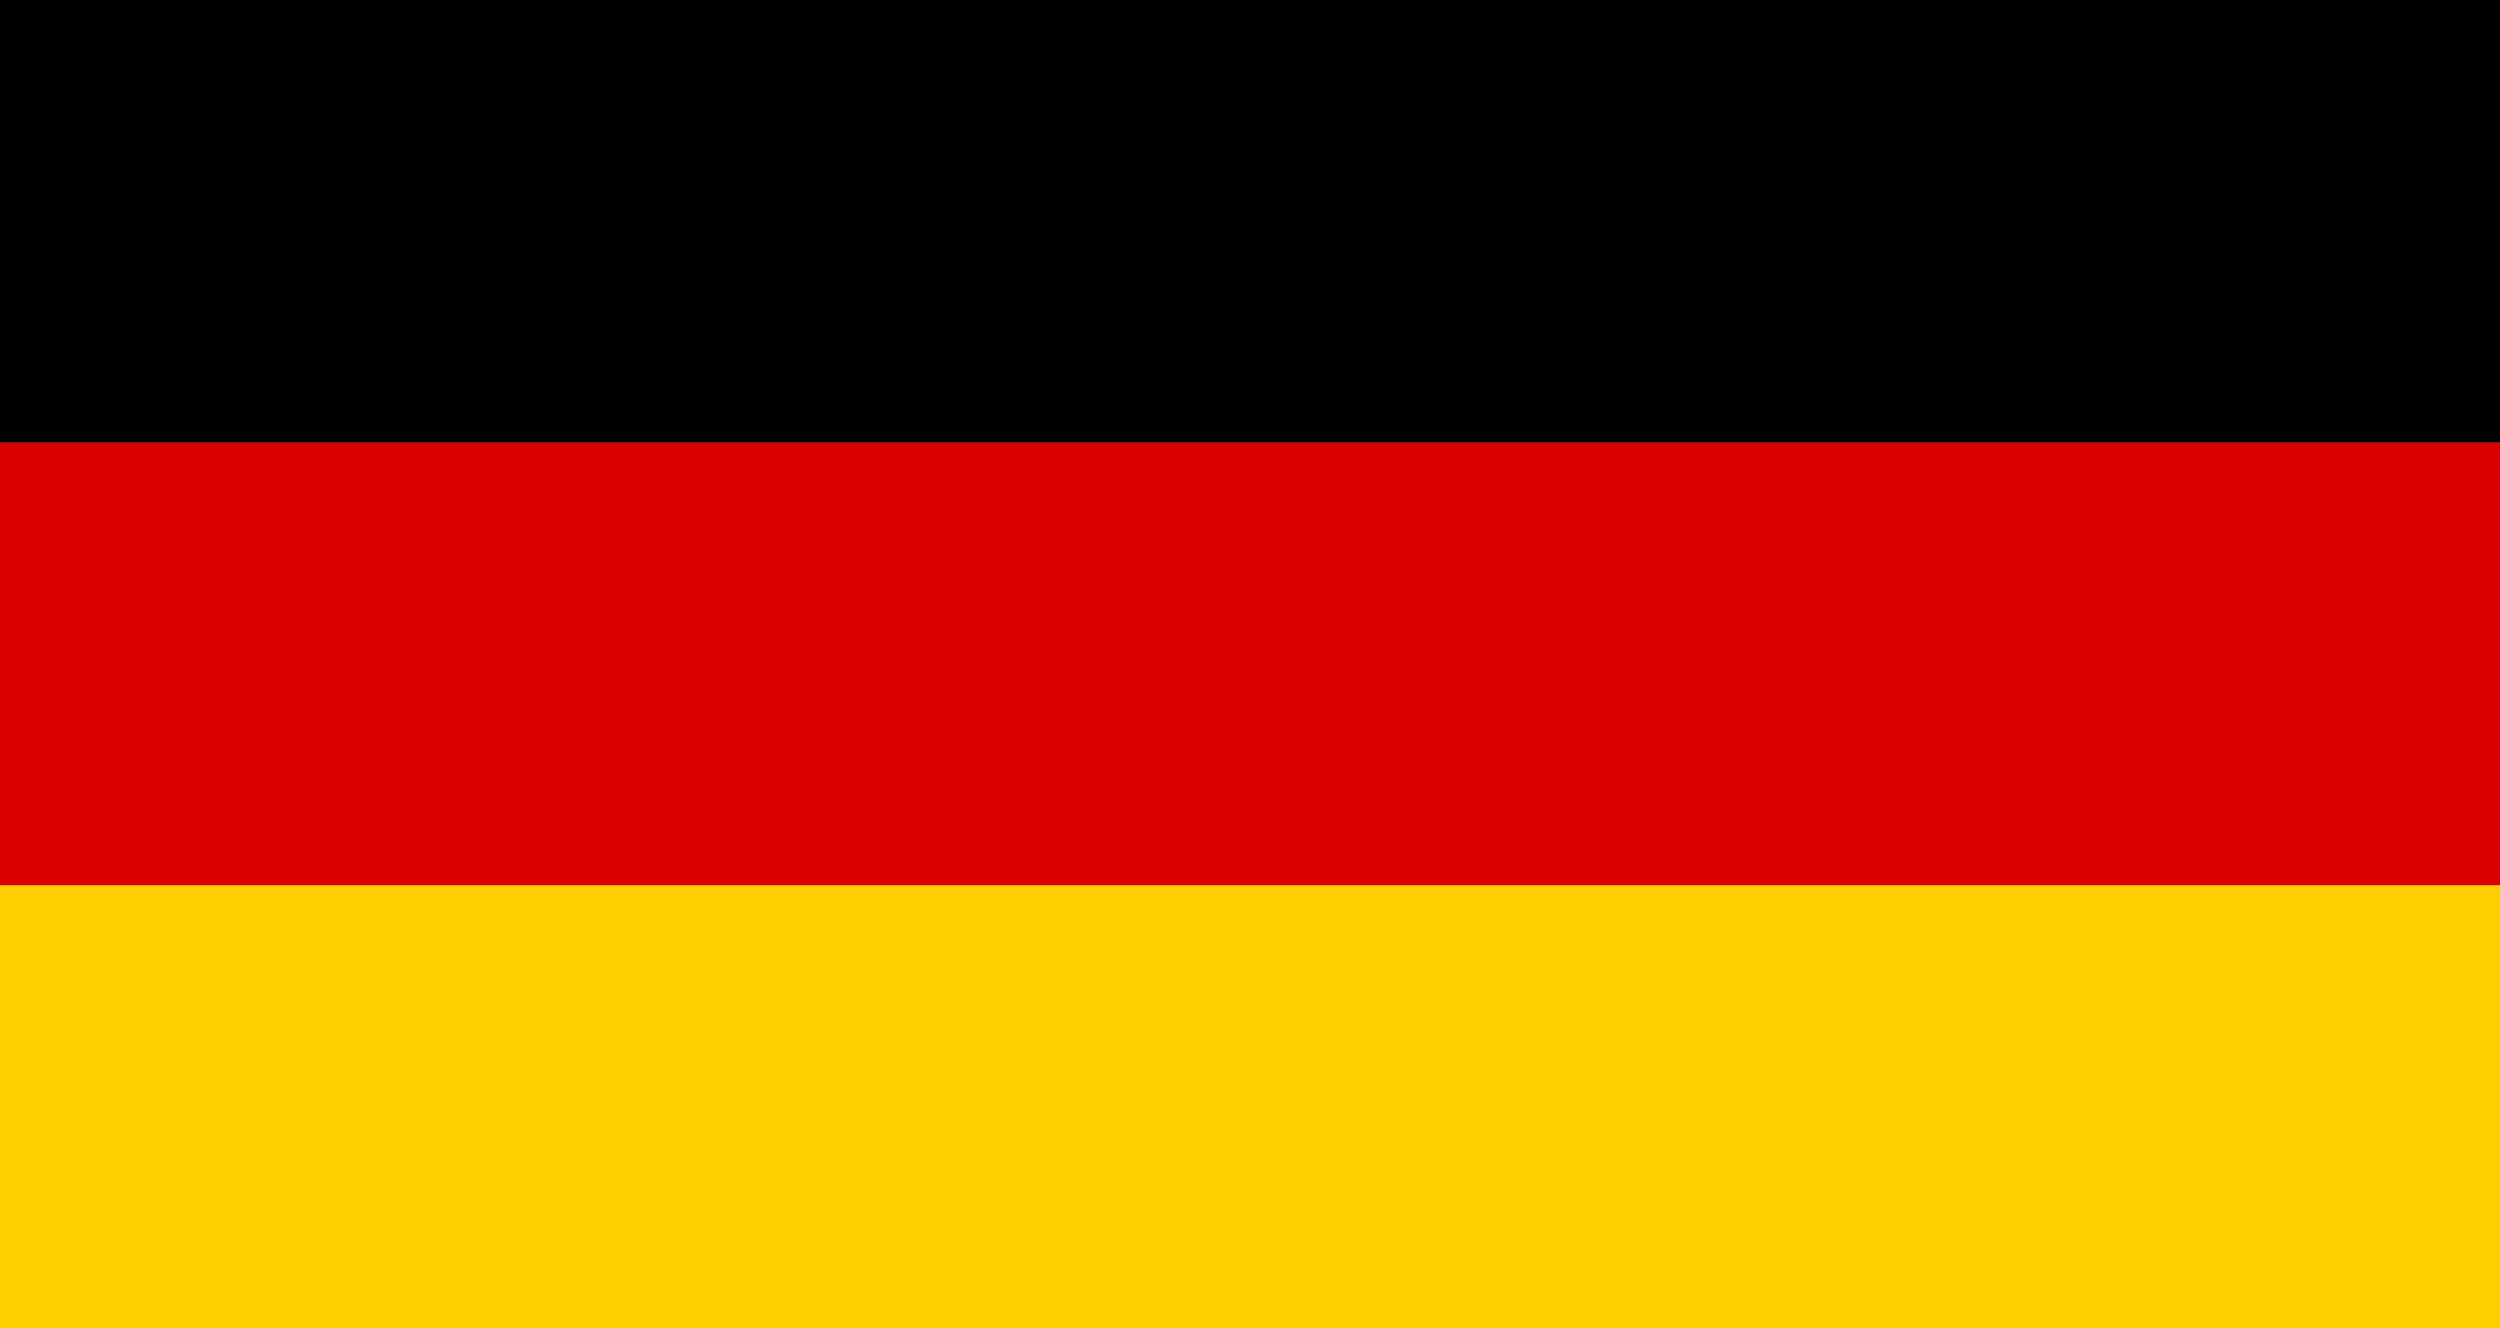 <svg height="17" viewBox="0 0 32 17" width="32" xmlns="http://www.w3.org/2000/svg"><path d="m0 11.332h32v5.668h-32z" fill="#ffce00"/><path d="m0 0h32v5.668h-32z"/><path d="m0 5.668h32v5.664h-32z" fill="#d00"/></svg>